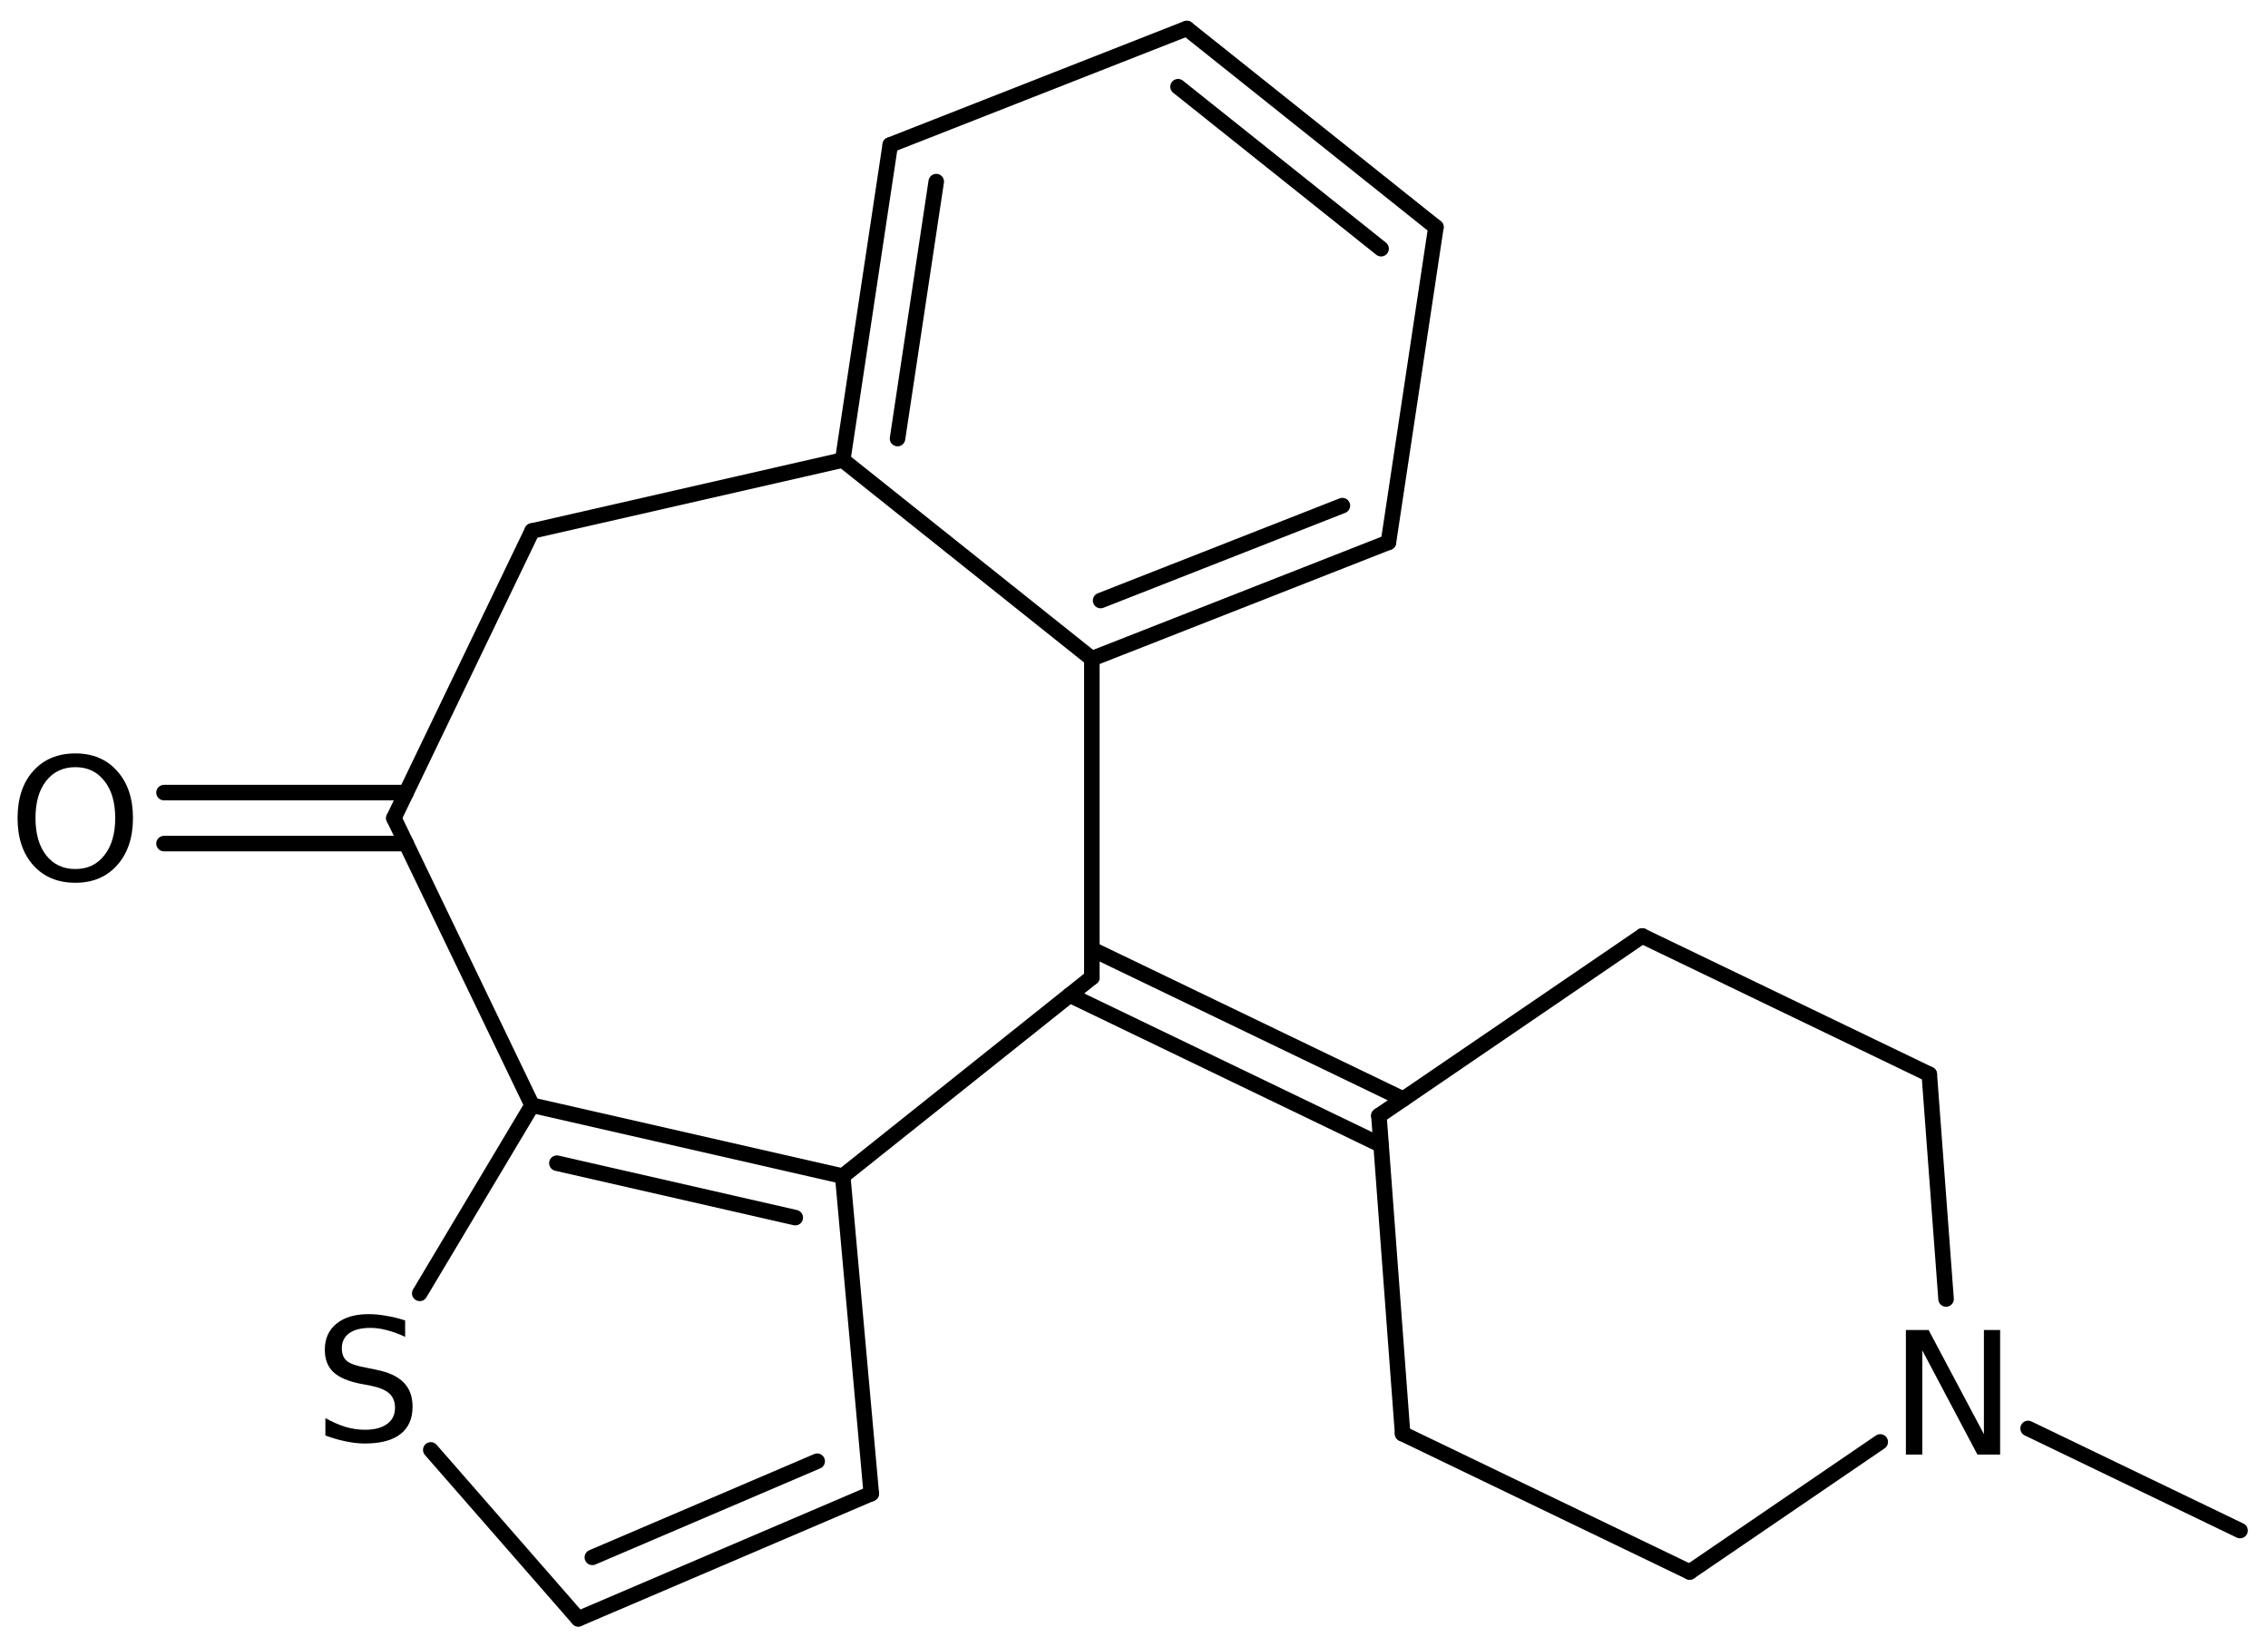 <?xml version='1.0' encoding='UTF-8'?>
<!DOCTYPE svg PUBLIC "-//W3C//DTD SVG 1.1//EN" "http://www.w3.org/Graphics/SVG/1.1/DTD/svg11.dtd">
<svg version='1.2' xmlns='http://www.w3.org/2000/svg' xmlns:xlink='http://www.w3.org/1999/xlink' width='72.323mm' height='52.517mm' viewBox='0 0 72.323 52.517'>
  <desc>Generated by the Chemistry Development Kit (http://github.com/cdk)</desc>
  <g stroke-linecap='round' stroke-linejoin='round' stroke='#000000' stroke-width='.495' fill='#000000'>
    <rect x='.0' y='.0' width='73.0' height='53.0' fill='#FFFFFF' stroke='none'/>
    <g id='mol1' class='mol'>
      <line id='mol1bnd1' class='bond' x1='71.432' y1='48.794' x2='64.673' y2='45.539'/>
      <line id='mol1bnd2' class='bond' x1='59.958' y1='45.969' x2='53.881' y2='50.115'/>
      <line id='mol1bnd3' class='bond' x1='53.881' y1='50.115' x2='44.727' y2='45.707'/>
      <line id='mol1bnd4' class='bond' x1='44.727' y1='45.707' x2='43.971' y2='35.569'/>
      <g id='mol1bnd5' class='bond'>
        <line x1='44.041' y1='36.505' x2='34.112' y2='31.723'/>
        <line x1='44.746' y1='35.04' x2='34.817' y2='30.259'/>
      </g>
      <line id='mol1bnd6' class='bond' x1='34.817' y1='31.161' x2='26.873' y2='37.496'/>
      <g id='mol1bnd7' class='bond'>
        <line x1='26.873' y1='37.496' x2='16.968' y2='35.235'/>
        <line x1='25.36' y1='38.818' x2='17.758' y2='37.082'/>
      </g>
      <line id='mol1bnd8' class='bond' x1='16.968' y1='35.235' x2='12.56' y2='26.081'/>
      <g id='mol1bnd9' class='bond'>
        <line x1='12.951' y1='26.894' x2='5.23' y2='26.894'/>
        <line x1='12.951' y1='25.268' x2='5.23' y2='25.268'/>
      </g>
      <line id='mol1bnd10' class='bond' x1='12.56' y1='26.081' x2='16.968' y2='16.927'/>
      <line id='mol1bnd11' class='bond' x1='16.968' y1='16.927' x2='26.873' y2='14.666'/>
      <g id='mol1bnd12' class='bond'>
        <line x1='28.388' y1='4.62' x2='26.873' y2='14.666'/>
        <line x1='29.855' y1='5.79' x2='28.621' y2='13.981'/>
      </g>
      <line id='mol1bnd13' class='bond' x1='28.388' y1='4.62' x2='37.845' y2='.908'/>
      <g id='mol1bnd14' class='bond'>
        <line x1='45.789' y1='7.243' x2='37.845' y2='.908'/>
        <line x1='44.041' y1='7.928' x2='37.566' y2='2.764'/>
      </g>
      <line id='mol1bnd15' class='bond' x1='45.789' y1='7.243' x2='44.275' y2='17.289'/>
      <g id='mol1bnd16' class='bond'>
        <line x1='34.817' y1='21.001' x2='44.275' y2='17.289'/>
        <line x1='35.097' y1='19.145' x2='42.807' y2='16.119'/>
      </g>
      <line id='mol1bnd17' class='bond' x1='26.873' y1='14.666' x2='34.817' y2='21.001'/>
      <line id='mol1bnd18' class='bond' x1='34.817' y1='31.161' x2='34.817' y2='21.001'/>
      <line id='mol1bnd19' class='bond' x1='16.968' y1='35.235' x2='13.385' y2='41.232'/>
      <line id='mol1bnd20' class='bond' x1='13.737' y1='46.223' x2='18.442' y2='51.608'/>
      <g id='mol1bnd21' class='bond'>
        <line x1='18.442' y1='51.608' x2='27.784' y2='47.615'/>
        <line x1='18.889' y1='49.649' x2='26.059' y2='46.584'/>
      </g>
      <line id='mol1bnd22' class='bond' x1='26.873' y1='37.496' x2='27.784' y2='47.615'/>
      <line id='mol1bnd23' class='bond' x1='43.971' y1='35.569' x2='52.368' y2='29.84'/>
      <line id='mol1bnd24' class='bond' x1='52.368' y1='29.84' x2='61.522' y2='34.248'/>
      <line id='mol1bnd25' class='bond' x1='62.057' y1='41.412' x2='61.522' y2='34.248'/>
      <path id='mol1atm2' class='atom' d='M60.776 42.4h.724l1.764 3.321v-3.321h.517v3.972h-.724l-1.758 -3.321v3.321h-.523v-3.972z' stroke='none'/>
      <path id='mol1atm10' class='atom' d='M2.403 24.457q-.584 -.0 -.931 .438q-.34 .432 -.34 1.186q-.0 .748 .34 1.186q.347 .438 .931 .438q.584 -.0 .924 -.438q.347 -.438 .347 -1.186q.0 -.754 -.347 -1.186q-.34 -.438 -.924 -.438zM2.403 24.019q.833 .0 1.332 .56q.505 .559 .505 1.502q-.0 .937 -.505 1.502q-.499 .56 -1.332 .56q-.839 -.0 -1.344 -.56q-.499 -.559 -.499 -1.502q.0 -.943 .499 -1.502q.505 -.56 1.344 -.56z' stroke='none'/>
      <path id='mol1atm18' class='atom' d='M12.919 42.095v.523q-.31 -.145 -.584 -.212q-.268 -.073 -.523 -.073q-.438 -.0 -.675 .17q-.237 .17 -.237 .48q-.0 .268 .158 .402q.158 .134 .602 .213l.322 .067q.602 .115 .888 .407q.286 .286 .286 .773q.0 .577 -.389 .876q-.383 .298 -1.132 .298q-.285 -.0 -.602 -.067q-.316 -.061 -.657 -.189v-.553q.329 .182 .639 .279q.316 .092 .62 .092q.457 -.0 .706 -.183q.255 -.182 .255 -.517q.0 -.292 -.182 -.456q-.176 -.164 -.59 -.249l-.328 -.061q-.603 -.122 -.87 -.377q-.268 -.256 -.268 -.712q.0 -.523 .371 -.827q.371 -.304 1.022 -.304q.28 -.0 .572 .054q.292 .049 .596 .146z' stroke='none'/>
    </g>
  </g>
</svg>
